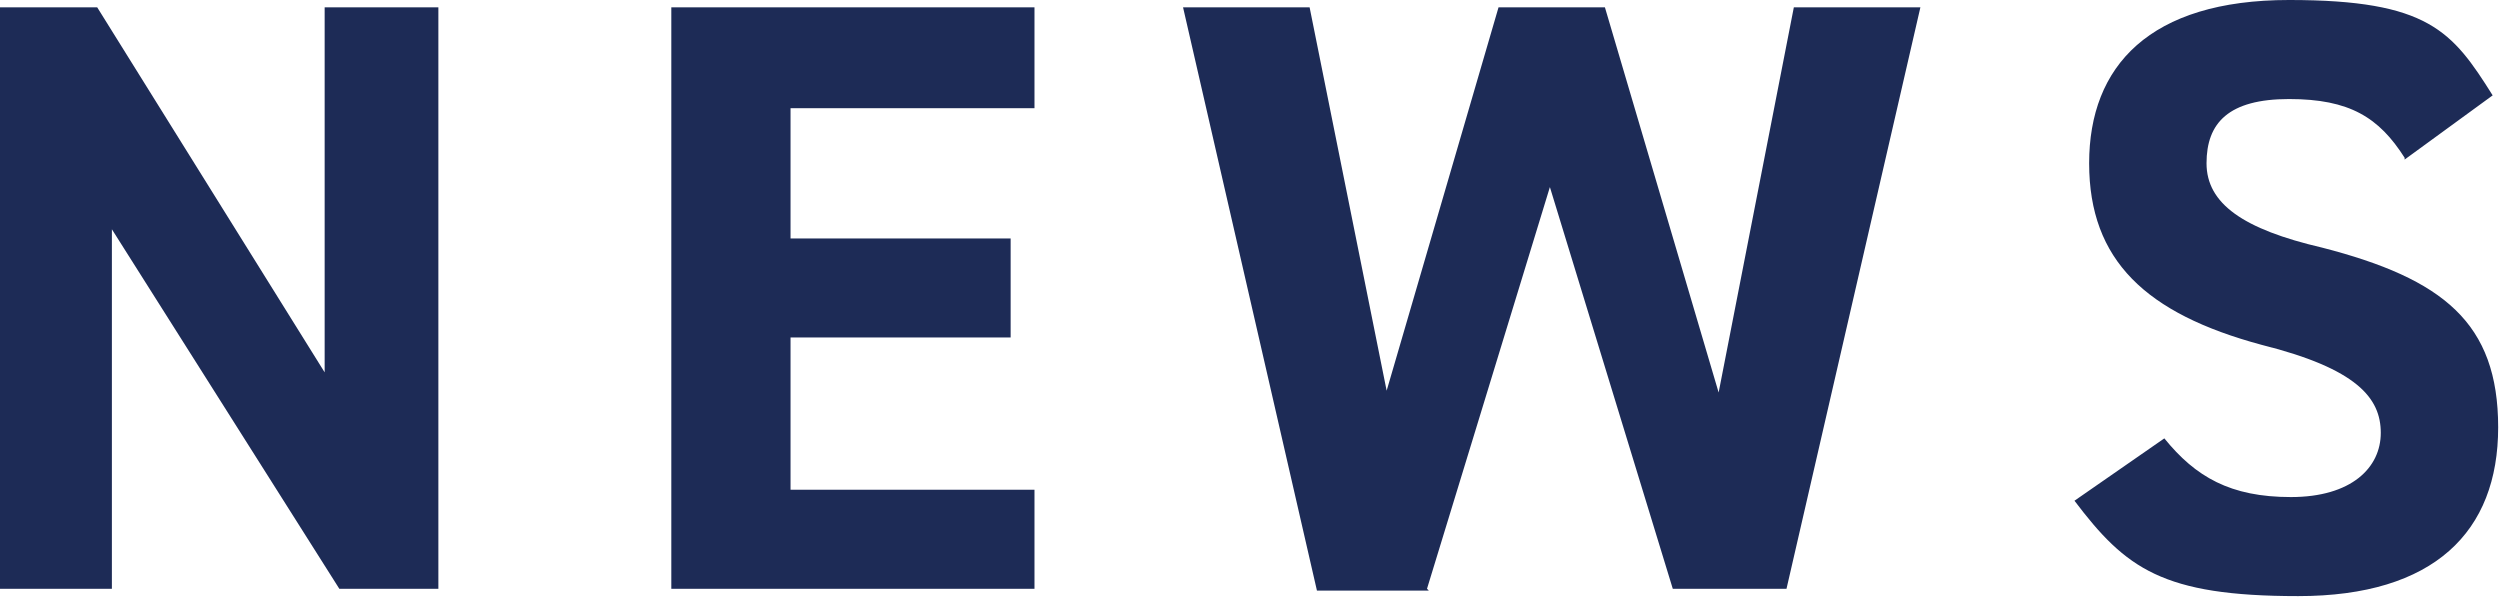 <?xml version="1.0" encoding="UTF-8"?><svg id="_レイヤー_2" xmlns="http://www.w3.org/2000/svg" viewBox="0 0 136.3 32.6"><g id="_レイヤー_1-2"><path d="M23.9.4v31.7h-5.4L6.1,12.5v19.6H0V.4h5.3l12.4,19.9V.4h6.1Z" style="fill:#1d2b56;"/><path d="M56.4.4v5.5h-13.3v7.1h12v5.4h-12v8.3h13.3v5.4h-19.8V.4h19.8Z" style="fill:#1d2b56;"/><path d="M77.9,32.2h-6.1L64.5.4h6.9l4.2,20.9L81.7.4h5.8l6.2,21L97.8.4h6.9l-7.3,31.7h-6.2l-6.7-21.9-6.7,21.9Z" style="fill:#1d2b56;"/><path d="M131.1,8.6c-1.4-2.2-3-3.2-6.3-3.2s-4.5,1.3-4.5,3.5,2,3.6,6.3,4.6c6.6,1.7,9.6,4.1,9.6,9.8s-3.5,9.2-10.9,9.2-9.4-1.5-12.2-5.2l4.9-3.4c1.7,2.1,3.6,3.2,6.9,3.2s4.9-1.6,4.9-3.5-1.3-3.5-6.5-4.8c-6.3-1.7-9.4-4.6-9.4-9.9s3.3-8.9,10.9-8.9,8.9,1.7,11.1,5.2l-4.8,3.5Z" style="fill:#1d2b56;"/></g></svg>